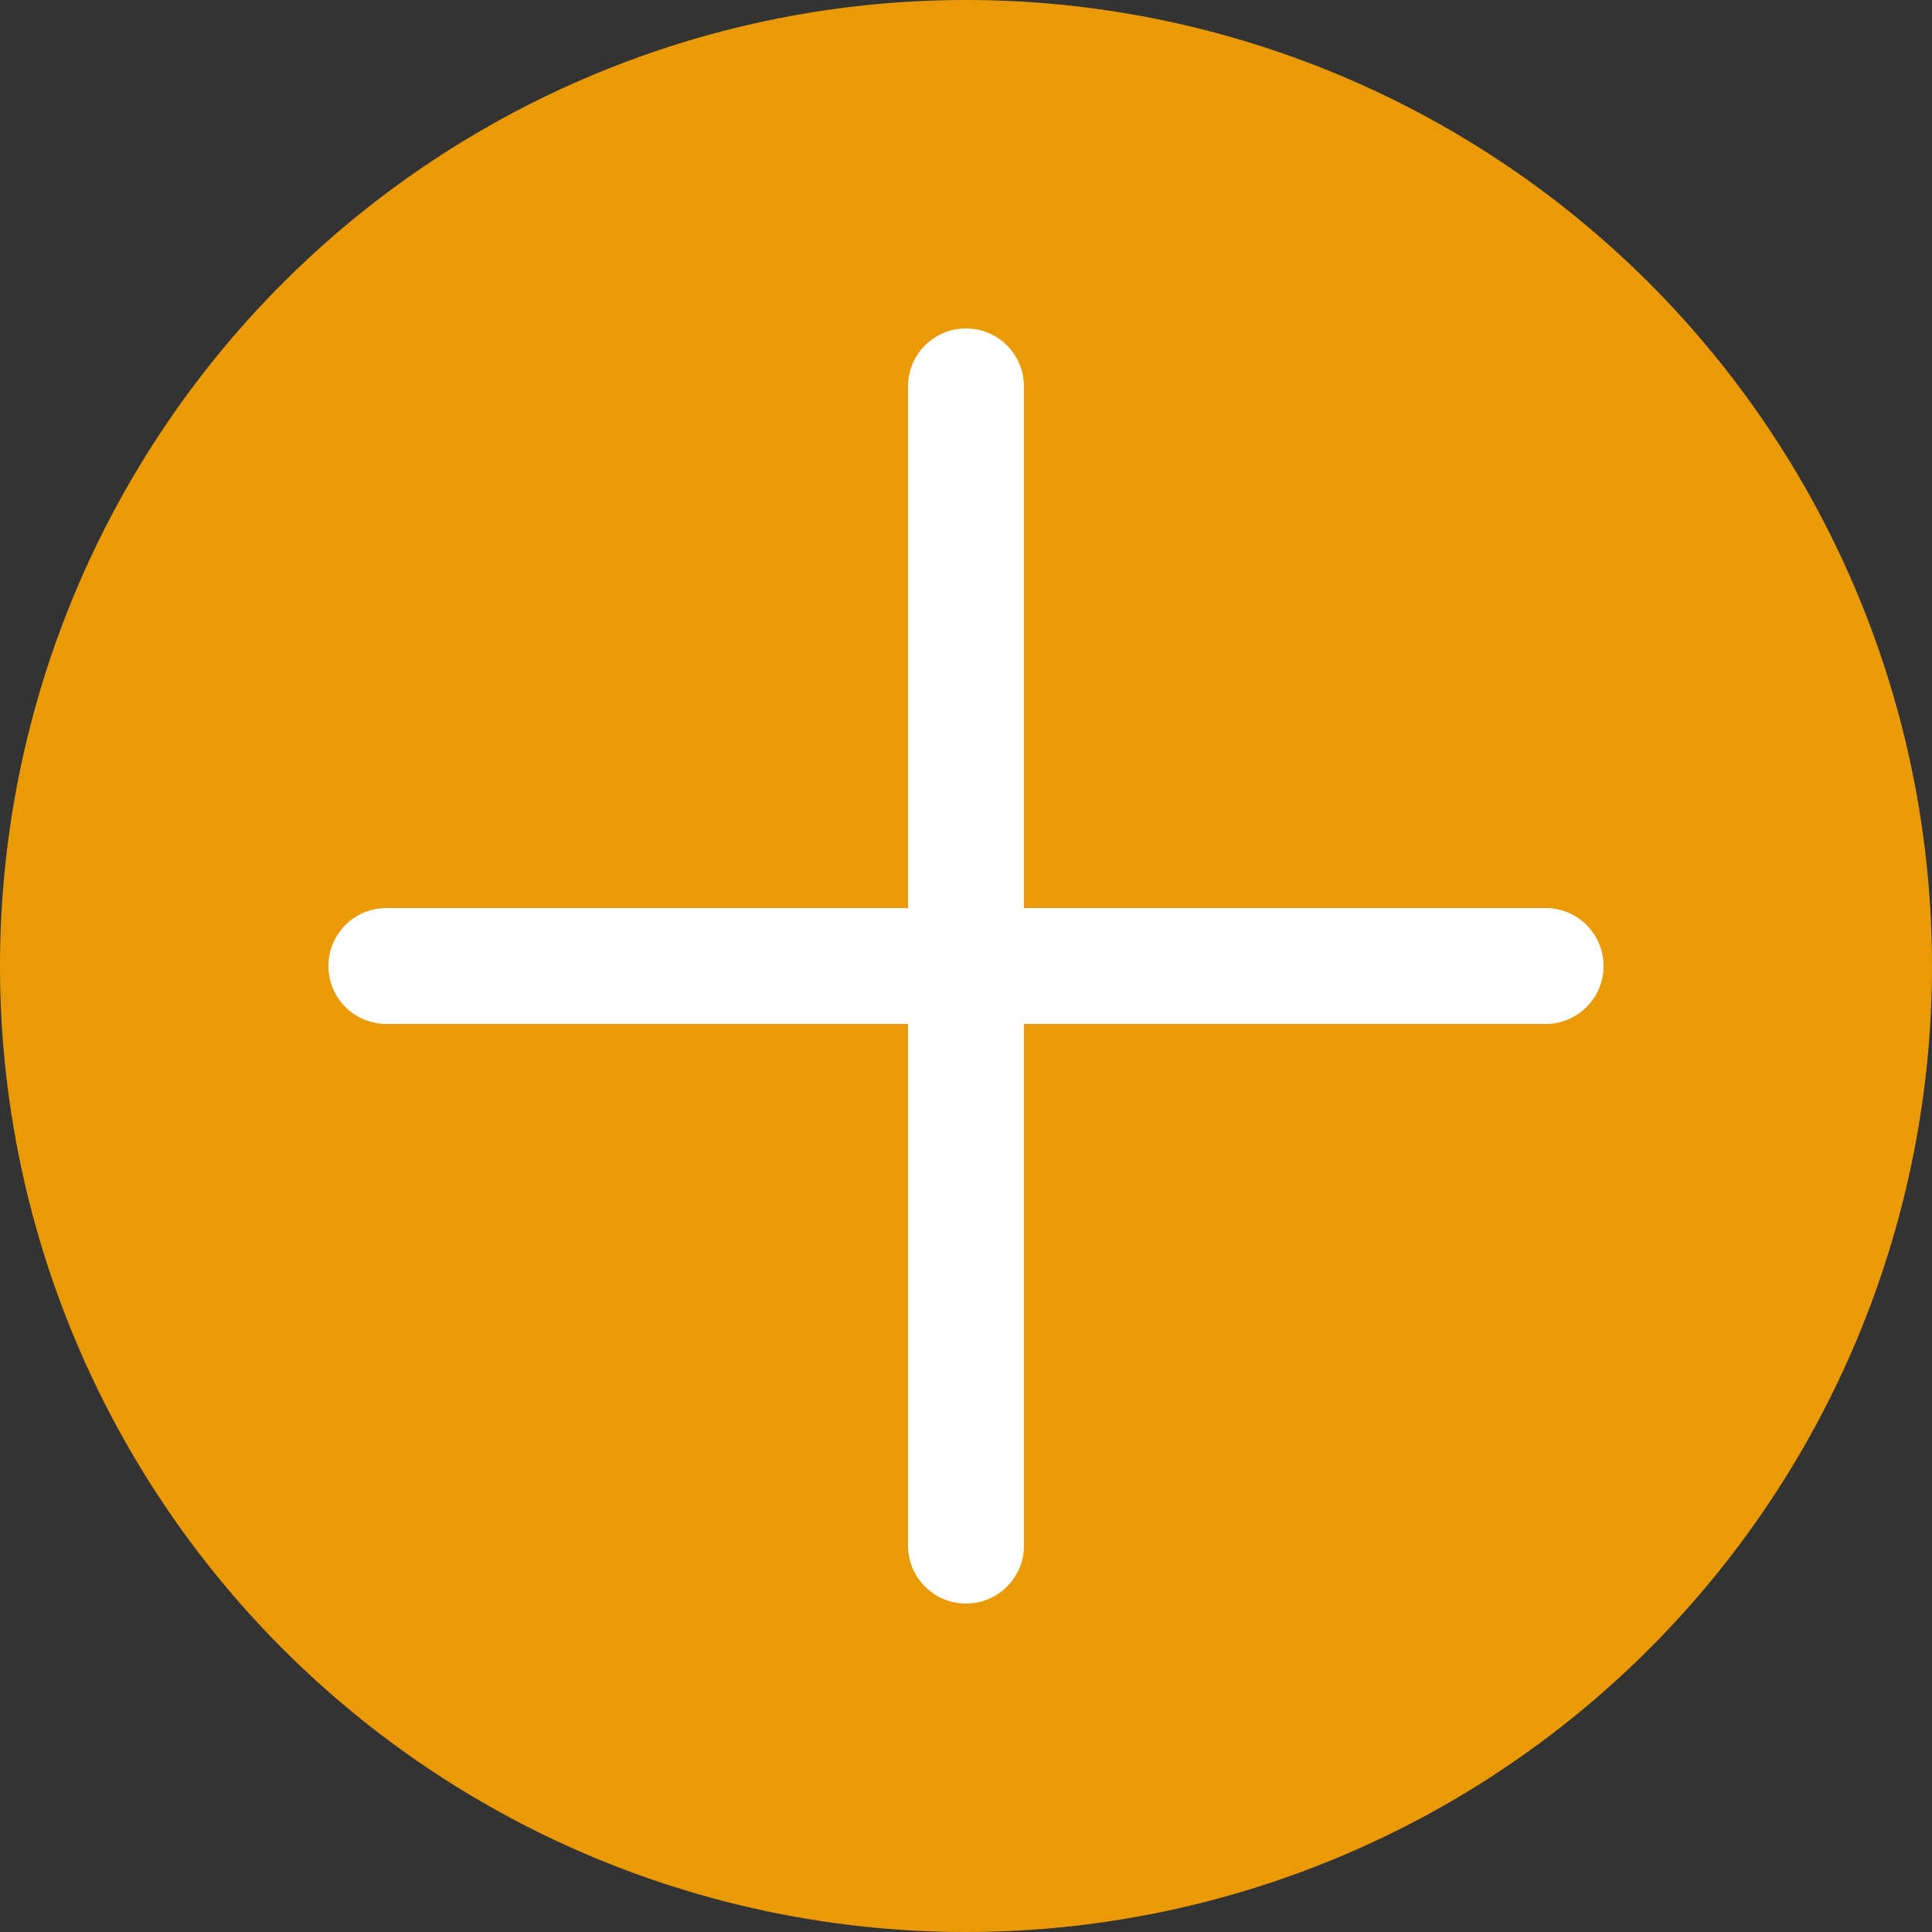 <svg xmlns="http://www.w3.org/2000/svg" viewBox="0 0 50 50"><rect x="0" y="0" width="50" height="50" fill="#333333" stroke="none"/><defs><style>.cls-1{fill:#ea9a06;fill-rule:evenodd;}.cls-2{fill:#fff;}</style></defs><g id="Capa_2" data-name="Capa 2"><g id="Capa_1-2" data-name="Capa 1"><path class="cls-1" d="M25,0A25,25,0,1,1,0,25,25,25,0,0,1,25,0"/><path class="cls-2" d="M26.5,40a1.5,1.5,0,0,1-3,0V10a1.5,1.5,0,0,1,3,0Z"/><path class="cls-2" d="M10,26.5a1.5,1.5,0,0,1,0-3H40a1.5,1.5,0,0,1,0,3Z"/></g></g></svg>